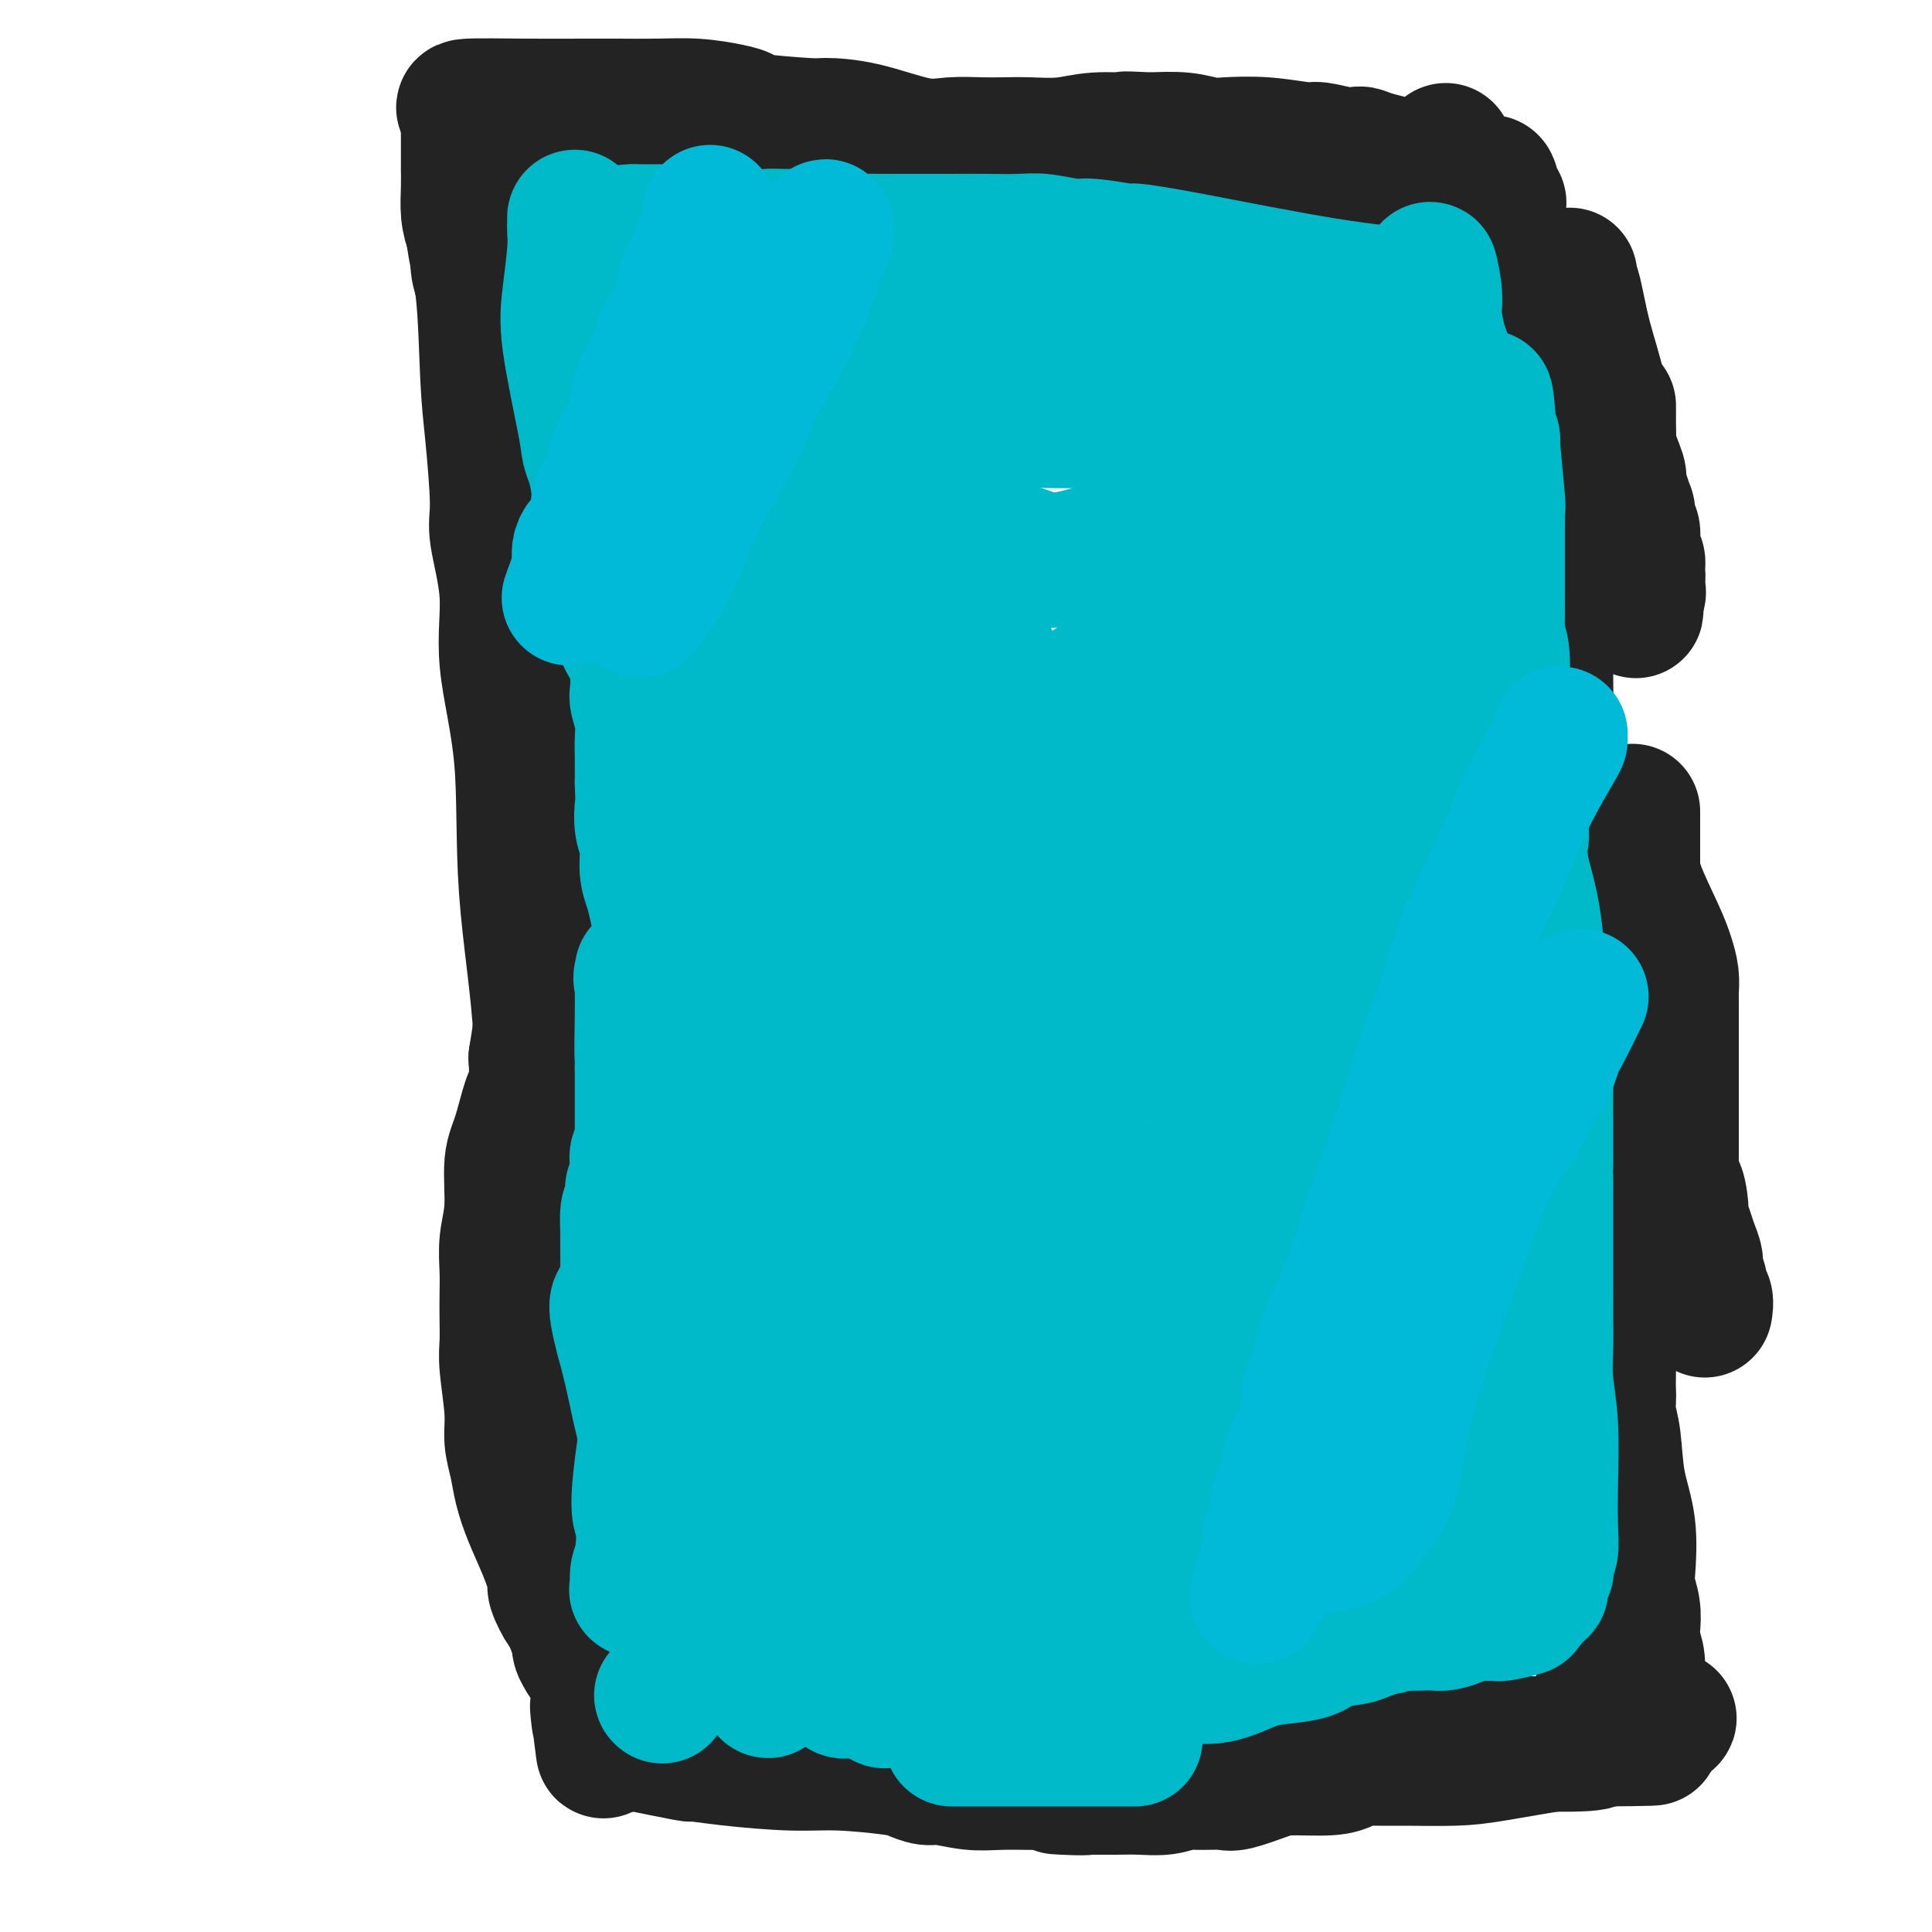 <svg viewBox='0 0 400 400' version='1.1' xmlns='http://www.w3.org/2000/svg' xmlns:xlink='http://www.w3.org/1999/xlink'><g fill='none' stroke='#232323' stroke-width='28' stroke-linecap='round' stroke-linejoin='round'><path d='M98,31c0.535,0.019 1.070,0.039 1,0c-0.070,-0.039 -0.744,-0.136 -1,0c-0.256,0.136 -0.094,0.505 0,1c0.094,0.495 0.119,1.117 0,4c-0.119,2.883 -0.381,8.029 0,12c0.381,3.971 1.406,6.769 2,12c0.594,5.231 0.756,12.897 1,18c0.244,5.103 0.570,7.643 1,12c0.430,4.357 0.964,10.531 1,14c0.036,3.469 -0.424,4.232 0,7c0.424,2.768 1.733,7.542 2,12c0.267,4.458 -0.508,8.602 0,14c0.508,5.398 2.301,12.052 3,20c0.699,7.948 0.306,17.189 1,27c0.694,9.811 2.475,20.190 3,30c0.525,9.810 -0.208,19.051 0,27c0.208,7.949 1.355,14.608 2,20c0.645,5.392 0.789,9.519 1,14c0.211,4.481 0.490,9.318 1,15c0.510,5.682 1.250,12.210 2,17c0.750,4.790 1.511,7.841 2,11c0.489,3.159 0.705,6.425 1,9c0.295,2.575 0.667,4.458 1,7c0.333,2.542 0.625,5.743 1,8c0.375,2.257 0.832,3.569 1,5c0.168,1.431 0.048,2.980 0,4c-0.048,1.020 -0.024,1.510 0,2'/><path d='M124,353c1.860,17.715 0.510,6.003 0,2c-0.510,-4.003 -0.182,-0.298 0,1c0.182,1.298 0.217,0.189 1,0c0.783,-0.189 2.315,0.542 4,1c1.685,0.458 3.523,0.645 9,1c5.477,0.355 14.592,0.880 22,1c7.408,0.120 13.107,-0.165 17,0c3.893,0.165 5.980,0.780 9,1c3.020,0.220 6.975,0.045 13,0c6.025,-0.045 14.121,0.041 18,0c3.879,-0.041 3.539,-0.207 8,0c4.461,0.207 13.721,0.789 23,1c9.279,0.211 18.577,0.053 27,0c8.423,-0.053 15.970,-0.000 22,0c6.030,0.000 10.544,-0.051 16,0c5.456,0.051 11.853,0.206 15,0c3.147,-0.206 3.042,-0.773 3,-1c-0.042,-0.227 -0.021,-0.113 0,0'/><path d='M331,360c22.371,-0.115 5.798,-0.404 0,-1c-5.798,-0.596 -0.822,-1.501 1,-2c1.822,-0.499 0.490,-0.592 0,-2c-0.490,-1.408 -0.138,-4.133 0,-7c0.138,-2.867 0.061,-5.878 0,-9c-0.061,-3.122 -0.107,-6.354 0,-10c0.107,-3.646 0.368,-7.706 0,-12c-0.368,-4.294 -1.366,-8.821 -2,-12c-0.634,-3.179 -0.904,-5.010 -1,-7c-0.096,-1.990 -0.019,-4.138 0,-6c0.019,-1.862 -0.019,-3.439 0,-6c0.019,-2.561 0.097,-6.107 0,-9c-0.097,-2.893 -0.369,-5.132 -1,-9c-0.631,-3.868 -1.623,-9.365 -2,-14c-0.377,-4.635 -0.140,-8.407 0,-13c0.140,-4.593 0.182,-10.006 0,-14c-0.182,-3.994 -0.588,-6.569 -1,-9c-0.412,-2.431 -0.829,-4.719 -1,-7c-0.171,-2.281 -0.096,-4.556 0,-7c0.096,-2.444 0.215,-5.058 0,-8c-0.215,-2.942 -0.762,-6.214 -1,-9c-0.238,-2.786 -0.167,-5.087 0,-7c0.167,-1.913 0.430,-3.438 0,-6c-0.430,-2.562 -1.551,-6.161 -2,-9c-0.449,-2.839 -0.224,-4.920 0,-7'/><path d='M321,158c-1.923,-26.506 -1.231,-13.270 -1,-10c0.231,3.270 0.002,-3.425 0,-8c-0.002,-4.575 0.224,-7.030 0,-9c-0.224,-1.970 -0.896,-3.455 -1,-5c-0.104,-1.545 0.362,-3.151 0,-5c-0.362,-1.849 -1.551,-3.941 -2,-6c-0.449,-2.059 -0.159,-4.084 0,-6c0.159,-1.916 0.186,-3.724 0,-5c-0.186,-1.276 -0.584,-2.022 -1,-3c-0.416,-0.978 -0.849,-2.190 -1,-3c-0.151,-0.810 -0.019,-1.218 0,-2c0.019,-0.782 -0.076,-1.937 0,-3c0.076,-1.063 0.323,-2.033 0,-4c-0.323,-1.967 -1.215,-4.929 -2,-8c-0.785,-3.071 -1.464,-6.250 -2,-9c-0.536,-2.750 -0.928,-5.071 -1,-6c-0.072,-0.929 0.177,-0.467 0,-1c-0.177,-0.533 -0.779,-2.063 -1,-4c-0.221,-1.937 -0.059,-4.282 0,-6c0.059,-1.718 0.016,-2.809 0,-4c-0.016,-1.191 -0.005,-2.483 0,-3c0.005,-0.517 0.002,-0.258 0,0'/><path d='M309,48c-1.615,-17.875 0.349,-7.564 1,-4c0.651,3.564 -0.011,0.381 0,-1c0.011,-1.381 0.695,-0.961 0,-1c-0.695,-0.039 -2.768,-0.536 -4,-1c-1.232,-0.464 -1.625,-0.895 -4,-2c-2.375,-1.105 -6.734,-2.883 -10,-4c-3.266,-1.117 -5.439,-1.571 -7,-2c-1.561,-0.429 -2.511,-0.832 -3,-1c-0.489,-0.168 -0.518,-0.101 -1,0c-0.482,0.101 -1.417,0.237 -3,0c-1.583,-0.237 -3.815,-0.847 -5,-1c-1.185,-0.153 -1.322,0.151 -3,0c-1.678,-0.151 -4.897,-0.759 -8,-1c-3.103,-0.241 -6.089,-0.116 -8,0c-1.911,0.116 -2.745,0.224 -4,0c-1.255,-0.224 -2.930,-0.778 -5,-1c-2.070,-0.222 -4.535,-0.111 -7,0'/><path d='M238,29c-7.663,-0.448 -4.821,-0.067 -5,0c-0.179,0.067 -3.379,-0.178 -6,0c-2.621,0.178 -4.664,0.779 -7,1c-2.336,0.221 -4.965,0.062 -7,0c-2.035,-0.062 -3.475,-0.027 -5,0c-1.525,0.027 -3.134,0.045 -5,0c-1.866,-0.045 -3.989,-0.155 -6,0c-2.011,0.155 -3.910,0.574 -7,0c-3.090,-0.574 -7.373,-2.143 -11,-3c-3.627,-0.857 -6.600,-1.003 -8,-1c-1.400,0.003 -1.229,0.155 -4,0c-2.771,-0.155 -8.485,-0.616 -11,-1c-2.515,-0.384 -1.832,-0.691 -2,-1c-0.168,-0.309 -1.186,-0.619 -3,-1c-1.814,-0.381 -4.423,-0.834 -7,-1c-2.577,-0.166 -5.121,-0.044 -8,0c-2.879,0.044 -6.094,0.012 -8,0c-1.906,-0.012 -2.501,-0.003 -3,0c-0.499,0.003 -0.900,0.000 -1,0c-0.100,-0.000 0.100,0.002 0,0c-0.100,-0.002 -0.499,-0.009 -3,0c-2.501,0.009 -7.103,0.033 -12,0c-4.897,-0.033 -10.088,-0.124 -12,0c-1.912,0.124 -0.546,0.464 0,1c0.546,0.536 0.273,1.268 0,2'/><path d='M97,25c0.000,0.568 0.000,0.489 0,1c-0.000,0.511 -0.001,1.613 0,3c0.001,1.387 0.003,3.060 0,4c-0.003,0.940 -0.011,1.146 0,2c0.011,0.854 0.041,2.356 0,4c-0.041,1.644 -0.151,3.429 0,5c0.151,1.571 0.565,2.929 1,4c0.435,1.071 0.891,1.854 1,3c0.109,1.146 -0.129,2.653 0,4c0.129,1.347 0.626,2.534 1,4c0.374,1.466 0.624,3.212 1,5c0.376,1.788 0.879,3.617 1,5c0.121,1.383 -0.140,2.320 0,4c0.140,1.680 0.681,4.105 1,6c0.319,1.895 0.415,3.261 1,6c0.585,2.739 1.658,6.850 2,10c0.342,3.150 -0.048,5.340 0,10c0.048,4.660 0.533,11.789 1,16c0.467,4.211 0.917,5.504 1,8c0.083,2.496 -0.202,6.193 0,11c0.202,4.807 0.890,10.722 1,14c0.110,3.278 -0.359,3.920 0,6c0.359,2.080 1.546,5.598 2,9c0.454,3.402 0.174,6.687 0,10c-0.174,3.313 -0.243,6.655 0,9c0.243,2.345 0.798,3.692 1,5c0.202,1.308 0.051,2.577 0,4c-0.051,1.423 -0.003,3.000 0,5c0.003,2.000 -0.038,4.423 0,6c0.038,1.577 0.154,2.308 0,4c-0.154,1.692 -0.577,4.346 -1,7'/><path d='M111,219c0.922,20.651 0.727,10.279 0,8c-0.727,-2.279 -1.984,3.534 -3,7c-1.016,3.466 -1.789,4.586 -2,7c-0.211,2.414 0.139,6.122 0,9c-0.139,2.878 -0.769,4.927 -1,7c-0.231,2.073 -0.063,4.170 0,6c0.063,1.830 0.021,3.391 0,5c-0.021,1.609 -0.021,3.265 0,5c0.021,1.735 0.061,3.548 0,5c-0.061,1.452 -0.224,2.543 0,5c0.224,2.457 0.836,6.279 1,9c0.164,2.721 -0.119,4.339 0,6c0.119,1.661 0.639,3.363 1,5c0.361,1.637 0.564,3.209 1,5c0.436,1.791 1.104,3.801 2,6c0.896,2.199 2.019,4.587 3,7c0.981,2.413 1.821,4.853 2,6c0.179,1.147 -0.302,1.003 0,2c0.302,0.997 1.386,3.134 2,4c0.614,0.866 0.757,0.460 1,1c0.243,0.540 0.586,2.025 1,3c0.414,0.975 0.899,1.440 1,2c0.101,0.560 -0.180,1.214 0,2c0.180,0.786 0.823,1.705 1,2c0.177,0.295 -0.111,-0.033 0,0c0.111,0.033 0.621,0.429 1,1c0.379,0.571 0.626,1.319 1,2c0.374,0.681 0.873,1.296 1,2c0.127,0.704 -0.120,1.497 0,2c0.120,0.503 0.606,0.715 1,1c0.394,0.285 0.697,0.642 1,1'/><path d='M126,352c3.106,8.553 0.871,2.936 0,1c-0.871,-1.936 -0.378,-0.190 0,1c0.378,1.190 0.641,1.824 1,2c0.359,0.176 0.814,-0.107 1,0c0.186,0.107 0.103,0.602 0,1c-0.103,0.398 -0.226,0.699 0,1c0.226,0.301 0.802,0.603 1,1c0.198,0.397 0.018,0.889 0,1c-0.018,0.111 0.124,-0.159 0,0c-0.124,0.159 -0.515,0.746 0,1c0.515,0.254 1.937,0.176 2,0c0.063,-0.176 -1.231,-0.450 1,0c2.231,0.450 7.987,1.622 10,2c2.013,0.378 0.283,-0.039 1,0c0.717,0.039 3.882,0.535 8,1c4.118,0.465 9.190,0.899 13,1c3.810,0.101 6.358,-0.132 10,0c3.642,0.132 8.377,0.628 11,1c2.623,0.372 3.133,0.622 4,1c0.867,0.378 2.090,0.886 3,1c0.910,0.114 1.506,-0.166 3,0c1.494,0.166 3.885,0.776 6,1c2.115,0.224 3.954,0.060 6,0c2.046,-0.060 4.299,-0.017 6,0c1.701,0.017 2.851,0.009 4,0'/><path d='M217,369c13.910,1.464 5.686,1.124 3,1c-2.686,-0.124 0.168,-0.032 2,0c1.832,0.032 2.644,0.005 4,0c1.356,-0.005 3.256,0.013 5,0c1.744,-0.013 3.332,-0.056 5,0c1.668,0.056 3.416,0.213 5,0c1.584,-0.213 3.004,-0.796 4,-1c0.996,-0.204 1.567,-0.031 3,0c1.433,0.031 3.728,-0.082 5,0c1.272,0.082 1.523,0.359 3,0c1.477,-0.359 4.181,-1.354 6,-2c1.819,-0.646 2.754,-0.944 5,-1c2.246,-0.056 5.803,0.128 8,0c2.197,-0.128 3.033,-0.570 4,-1c0.967,-0.430 2.063,-0.849 3,-1c0.937,-0.151 1.714,-0.034 3,0c1.286,0.034 3.082,-0.014 6,0c2.918,0.014 6.959,0.091 10,0c3.041,-0.091 5.080,-0.350 9,-1c3.920,-0.650 9.719,-1.691 12,-2c2.281,-0.309 1.044,0.113 1,0c-0.044,-0.113 1.105,-0.761 2,-1c0.895,-0.239 1.537,-0.068 2,0c0.463,0.068 0.747,0.033 1,0c0.253,-0.033 0.473,-0.064 1,0c0.527,0.064 1.359,0.224 2,0c0.641,-0.224 1.089,-0.831 2,-1c0.911,-0.169 2.285,0.099 3,0c0.715,-0.099 0.769,-0.565 1,-1c0.231,-0.435 0.637,-0.839 1,-1c0.363,-0.161 0.681,-0.081 1,0'/><path d='M339,357c12.839,-2.025 3.436,-1.088 0,-1c-3.436,0.088 -0.907,-0.675 0,-2c0.907,-1.325 0.191,-3.214 0,-5c-0.191,-1.786 0.141,-3.468 0,-5c-0.141,-1.532 -0.756,-2.912 -1,-4c-0.244,-1.088 -0.116,-1.884 0,-3c0.116,-1.116 0.220,-2.552 0,-4c-0.220,-1.448 -0.766,-2.907 -1,-4c-0.234,-1.093 -0.158,-1.818 0,-4c0.158,-2.182 0.396,-5.820 0,-9c-0.396,-3.180 -1.427,-5.902 -2,-9c-0.573,-3.098 -0.690,-6.572 -1,-9c-0.310,-2.428 -0.814,-3.809 -1,-5c-0.186,-1.191 -0.053,-2.193 0,-3c0.053,-0.807 0.028,-1.419 0,-2c-0.028,-0.581 -0.057,-1.130 0,-5c0.057,-3.870 0.202,-11.062 0,-14c-0.202,-2.938 -0.750,-1.621 -1,-3c-0.250,-1.379 -0.200,-5.452 -1,-9c-0.800,-3.548 -2.448,-6.570 -3,-9c-0.552,-2.430 -0.008,-4.268 0,-6c0.008,-1.732 -0.522,-3.359 -1,-5c-0.478,-1.641 -0.906,-3.295 -1,-5c-0.094,-1.705 0.146,-3.463 0,-5c-0.146,-1.537 -0.678,-2.855 -1,-5c-0.322,-2.145 -0.433,-5.116 -1,-7c-0.567,-1.884 -1.591,-2.681 -2,-4c-0.409,-1.319 -0.205,-3.159 0,-5'/><path d='M322,206c-2.168,-10.616 -2.086,-5.656 -2,-5c0.086,0.656 0.178,-2.991 0,-6c-0.178,-3.009 -0.625,-5.379 -1,-8c-0.375,-2.621 -0.678,-5.492 -1,-7c-0.322,-1.508 -0.664,-1.654 -1,-5c-0.336,-3.346 -0.667,-9.891 -1,-14c-0.333,-4.109 -0.668,-5.782 -1,-8c-0.332,-2.218 -0.662,-4.981 -1,-8c-0.338,-3.019 -0.686,-6.295 -1,-9c-0.314,-2.705 -0.596,-4.840 -1,-7c-0.404,-2.160 -0.930,-4.346 -1,-7c-0.070,-2.654 0.317,-5.778 0,-9c-0.317,-3.222 -1.339,-6.542 -2,-9c-0.661,-2.458 -0.962,-4.052 -1,-6c-0.038,-1.948 0.186,-4.248 0,-7c-0.186,-2.752 -0.782,-5.954 -1,-8c-0.218,-2.046 -0.059,-2.935 0,-4c0.059,-1.065 0.017,-2.304 0,-3c-0.017,-0.696 -0.008,-0.848 0,-1'/><path d='M307,75c-2.260,-20.410 -0.409,-5.935 0,-1c0.409,4.935 -0.622,0.329 -1,-2c-0.378,-2.329 -0.101,-2.379 0,-3c0.101,-0.621 0.027,-1.811 0,-3c-0.027,-1.189 -0.008,-2.378 0,-3c0.008,-0.622 0.004,-0.678 0,-1c-0.004,-0.322 -0.008,-0.911 0,-1c0.008,-0.089 0.027,0.323 0,0c-0.027,-0.323 -0.101,-1.380 0,-2c0.101,-0.620 0.378,-0.803 0,-2c-0.378,-1.197 -1.412,-3.408 -2,-5c-0.588,-1.592 -0.732,-2.563 -1,-4c-0.268,-1.437 -0.660,-3.338 -1,-5c-0.340,-1.662 -0.627,-3.085 -1,-4c-0.373,-0.915 -0.831,-1.323 -1,-2c-0.169,-0.677 -0.048,-1.622 0,-2c0.048,-0.378 0.024,-0.189 0,0'/><path d='M300,35c-1.167,-6.667 -0.583,-3.333 0,0'/><path d='M325,57c-0.074,0.287 -0.148,0.575 0,1c0.148,0.425 0.516,0.989 1,3c0.484,2.011 1.082,5.470 2,9c0.918,3.530 2.155,7.132 3,11c0.845,3.868 1.297,8.001 2,11c0.703,2.999 1.657,4.863 2,6c0.343,1.137 0.077,1.547 0,2c-0.077,0.453 0.036,0.949 0,1c-0.036,0.051 -0.221,-0.343 0,0c0.221,0.343 0.848,1.423 1,2c0.152,0.577 -0.171,0.651 0,1c0.171,0.349 0.834,0.971 1,2c0.166,1.029 -0.166,2.463 0,3c0.166,0.537 0.830,0.175 1,1c0.170,0.825 -0.155,2.837 0,4c0.155,1.163 0.791,1.477 1,2c0.209,0.523 -0.010,1.255 0,2c0.010,0.745 0.249,1.504 0,2c-0.249,0.496 -0.984,0.731 -1,1c-0.016,0.269 0.688,0.572 1,1c0.312,0.428 0.232,0.979 0,1c-0.232,0.021 -0.616,-0.490 -1,-1'/><path d='M338,122c1.777,9.617 -0.280,1.159 -1,-3c-0.720,-4.159 -0.102,-4.020 0,-4c0.102,0.020 -0.311,-0.079 -1,-2c-0.689,-1.921 -1.652,-5.663 -2,-8c-0.348,-2.337 -0.079,-3.270 0,-4c0.079,-0.730 -0.031,-1.259 0,-2c0.031,-0.741 0.205,-1.694 0,-2c-0.205,-0.306 -0.787,0.034 -1,-1c-0.213,-1.034 -0.057,-3.444 0,-5c0.057,-1.556 0.015,-2.260 0,-3c-0.015,-0.740 -0.004,-1.518 0,-2c0.004,-0.482 0.001,-0.668 0,-1c-0.001,-0.332 -0.000,-0.809 0,-1c0.000,-0.191 0.000,-0.095 0,0'/><path d='M338,168c0.000,1.258 0.000,2.516 0,3c-0.000,0.484 -0.001,0.194 0,1c0.001,0.806 0.003,2.707 0,4c-0.003,1.293 -0.011,1.976 0,3c0.011,1.024 0.041,2.387 1,5c0.959,2.613 2.845,6.476 4,9c1.155,2.524 1.577,3.708 2,5c0.423,1.292 0.845,2.692 1,4c0.155,1.308 0.041,2.526 0,3c-0.041,0.474 -0.011,0.206 0,1c0.011,0.794 0.003,2.650 0,4c-0.003,1.350 -0.001,2.192 0,3c0.001,0.808 0.000,1.581 0,2c-0.000,0.419 -0.000,0.485 0,1c0.000,0.515 0.000,1.479 0,2c-0.000,0.521 -0.000,0.598 0,1c0.000,0.402 0.000,1.127 0,2c-0.000,0.873 -0.000,1.894 0,3c0.000,1.106 0.000,2.299 0,3c-0.000,0.701 -0.000,0.912 0,2c0.000,1.088 0.000,3.055 0,4c-0.000,0.945 -0.000,0.870 0,2c0.000,1.130 0.000,3.466 0,5c-0.000,1.534 -0.000,2.267 0,3'/><path d='M346,243c0.162,6.802 0.568,3.306 1,3c0.432,-0.306 0.890,2.579 1,4c0.110,1.421 -0.129,1.377 0,2c0.129,0.623 0.627,1.914 1,3c0.373,1.086 0.621,1.969 1,3c0.379,1.031 0.890,2.211 1,3c0.110,0.789 -0.181,1.185 0,2c0.181,0.815 0.833,2.047 1,3c0.167,0.953 -0.151,1.627 0,2c0.151,0.373 0.771,0.447 1,1c0.229,0.553 0.065,1.587 0,2c-0.065,0.413 -0.033,0.207 0,0'/></g>
<g fill='none' stroke='#00BAC9' stroke-width='28' stroke-linecap='round' stroke-linejoin='round'><path d='M119,45c0.007,0.258 0.013,0.515 0,1c-0.013,0.485 -0.046,1.196 0,2c0.046,0.804 0.169,1.699 0,4c-0.169,2.301 -0.631,6.008 -1,9c-0.369,2.992 -0.646,5.270 0,10c0.646,4.730 2.214,11.912 3,16c0.786,4.088 0.792,5.082 1,6c0.208,0.918 0.620,1.760 1,3c0.380,1.240 0.728,2.876 1,5c0.272,2.124 0.470,4.735 1,7c0.530,2.265 1.394,4.184 2,6c0.606,1.816 0.953,3.528 1,5c0.047,1.472 -0.208,2.703 0,4c0.208,1.297 0.879,2.659 1,4c0.121,1.341 -0.308,2.661 0,4c0.308,1.339 1.354,2.696 2,4c0.646,1.304 0.891,2.554 1,4c0.109,1.446 0.082,3.088 0,4c-0.082,0.912 -0.218,1.092 0,2c0.218,0.908 0.790,2.542 1,4c0.210,1.458 0.056,2.739 0,4c-0.056,1.261 -0.016,2.503 0,4c0.016,1.497 0.008,3.248 0,5'/><path d='M133,162c0.172,4.495 0.102,4.232 0,5c-0.102,0.768 -0.235,2.566 0,4c0.235,1.434 0.837,2.503 1,4c0.163,1.497 -0.115,3.423 0,5c0.115,1.577 0.623,2.806 1,4c0.377,1.194 0.622,2.353 1,4c0.378,1.647 0.889,3.781 1,5c0.111,1.219 -0.177,1.523 0,2c0.177,0.477 0.821,1.128 1,2c0.179,0.872 -0.107,1.966 0,3c0.107,1.034 0.606,2.008 1,3c0.394,0.992 0.683,2.003 1,3c0.317,0.997 0.663,1.981 1,3c0.337,1.019 0.664,2.072 1,3c0.336,0.928 0.681,1.729 1,3c0.319,1.271 0.611,3.012 1,4c0.389,0.988 0.875,1.223 1,2c0.125,0.777 -0.111,2.095 0,3c0.111,0.905 0.570,1.395 1,2c0.430,0.605 0.832,1.325 1,2c0.168,0.675 0.102,1.306 0,4c-0.102,2.694 -0.238,7.450 0,10c0.238,2.550 0.852,2.895 1,4c0.148,1.105 -0.171,2.969 0,5c0.171,2.031 0.830,4.229 1,6c0.170,1.771 -0.150,3.114 0,5c0.150,1.886 0.771,4.316 1,6c0.229,1.684 0.065,2.624 0,4c-0.065,1.376 -0.033,3.188 0,5'/><path d='M150,277c0.465,8.294 0.128,4.529 0,4c-0.128,-0.529 -0.049,2.178 0,4c0.049,1.822 0.066,2.759 0,4c-0.066,1.241 -0.214,2.787 0,4c0.214,1.213 0.790,2.091 1,3c0.210,0.909 0.056,1.847 0,3c-0.056,1.153 -0.012,2.522 0,4c0.012,1.478 -0.007,3.066 0,4c0.007,0.934 0.040,1.214 0,2c-0.040,0.786 -0.154,2.077 0,3c0.154,0.923 0.576,1.478 1,2c0.424,0.522 0.849,1.012 1,2c0.151,0.988 0.027,2.473 0,4c-0.027,1.527 0.044,3.095 0,4c-0.044,0.905 -0.204,1.149 0,2c0.204,0.851 0.773,2.311 1,3c0.227,0.689 0.113,0.607 0,1c-0.113,0.393 -0.227,1.260 0,2c0.227,0.740 0.793,1.351 1,2c0.207,0.649 0.056,1.334 0,2c-0.056,0.666 -0.015,1.313 0,2c0.015,0.687 0.004,1.416 0,2c-0.004,0.584 -0.001,1.024 0,1c0.001,-0.024 0.001,-0.512 0,-1'/><path d='M155,340c0.716,9.552 0.007,1.930 -1,-1c-1.007,-2.930 -2.311,-1.170 -3,-1c-0.689,0.170 -0.763,-1.249 -1,-2c-0.237,-0.751 -0.638,-0.832 -1,-1c-0.362,-0.168 -0.685,-0.422 -1,-1c-0.315,-0.578 -0.620,-1.479 -1,-2c-0.380,-0.521 -0.834,-0.662 -1,-1c-0.166,-0.338 -0.045,-0.874 0,-1c0.045,-0.126 0.013,0.159 0,0c-0.013,-0.159 -0.007,-0.760 0,-1c0.007,-0.240 0.017,-0.119 0,0c-0.017,0.119 -0.060,0.236 0,0c0.060,-0.236 0.224,-0.824 0,-1c-0.224,-0.176 -0.835,0.059 -1,0c-0.165,-0.059 0.115,-0.413 0,-1c-0.115,-0.587 -0.623,-1.408 -1,-2c-0.377,-0.592 -0.621,-0.956 -1,-2c-0.379,-1.044 -0.894,-2.770 -1,-4c-0.106,-1.230 0.197,-1.966 0,-3c-0.197,-1.034 -0.894,-2.367 -1,-3c-0.106,-0.633 0.378,-0.565 0,-1c-0.378,-0.435 -1.617,-1.372 -2,-2c-0.383,-0.628 0.091,-0.947 0,-1c-0.091,-0.053 -0.748,0.161 -1,0c-0.252,-0.161 -0.098,-0.696 0,-1c0.098,-0.304 0.139,-0.378 0,-1c-0.139,-0.622 -0.460,-1.791 -1,-3c-0.540,-1.209 -1.299,-2.458 -2,-4c-0.701,-1.542 -1.342,-3.377 -2,-6c-0.658,-2.623 -1.331,-6.035 -2,-9c-0.669,-2.965 -1.335,-5.482 -2,-8'/><path d='M129,277c-2.381,-8.925 -0.835,-7.238 0,-8c0.835,-0.762 0.958,-3.972 1,-6c0.042,-2.028 0.002,-2.876 0,-4c-0.002,-1.124 0.033,-2.526 0,-4c-0.033,-1.474 -0.135,-3.019 0,-4c0.135,-0.981 0.505,-1.398 1,-2c0.495,-0.602 1.113,-1.390 1,-2c-0.113,-0.610 -0.959,-1.042 -1,-1c-0.041,0.042 0.721,0.558 1,0c0.279,-0.558 0.074,-2.190 0,-3c-0.074,-0.810 -0.016,-0.798 0,-1c0.016,-0.202 -0.010,-0.617 0,-1c0.010,-0.383 0.055,-0.733 0,-1c-0.055,-0.267 -0.211,-0.453 0,-1c0.211,-0.547 0.789,-1.457 1,-2c0.211,-0.543 0.057,-0.719 0,-1c-0.057,-0.281 -0.015,-0.666 0,-1c0.015,-0.334 0.004,-0.618 0,-1c-0.004,-0.382 -0.001,-0.862 0,-1c0.001,-0.138 0.000,0.065 0,-1c-0.000,-1.065 -0.000,-3.399 0,-5c0.000,-1.601 0.000,-2.470 0,-3c-0.000,-0.530 -0.000,-0.719 0,-1c0.000,-0.281 0.000,-0.652 0,-1c-0.000,-0.348 -0.000,-0.674 0,-1'/><path d='M133,221c0.619,-8.640 0.166,-2.239 0,-2c-0.166,0.239 -0.044,-5.683 0,-9c0.044,-3.317 0.009,-4.028 0,-5c-0.009,-0.972 0.008,-2.204 0,-3c-0.008,-0.796 -0.041,-1.155 0,-1c0.041,0.155 0.157,0.826 0,1c-0.157,0.174 -0.587,-0.148 0,2c0.587,2.148 2.191,6.765 3,11c0.809,4.235 0.824,8.086 1,12c0.176,3.914 0.514,7.889 1,10c0.486,2.111 1.119,2.359 2,4c0.881,1.641 2.008,4.677 2,5c-0.008,0.323 -1.151,-2.066 0,1c1.151,3.066 4.596,11.586 6,15c1.404,3.414 0.768,1.722 1,3c0.232,1.278 1.334,5.524 2,9c0.666,3.476 0.897,6.180 1,8c0.103,1.820 0.079,2.755 0,4c-0.079,1.245 -0.214,2.799 0,4c0.214,1.201 0.775,2.048 1,3c0.225,0.952 0.112,2.008 0,3c-0.112,0.992 -0.222,1.921 0,3c0.222,1.079 0.778,2.308 1,3c0.222,0.692 0.111,0.846 0,1'/><path d='M154,303c0.470,4.890 0.144,2.614 0,2c-0.144,-0.614 -0.106,0.433 0,2c0.106,1.567 0.281,3.655 0,5c-0.281,1.345 -1.018,1.949 -1,4c0.018,2.051 0.790,5.549 1,8c0.210,2.451 -0.141,3.854 0,5c0.141,1.146 0.772,2.036 1,3c0.228,0.964 0.051,2.002 0,3c-0.051,0.998 0.025,1.955 0,3c-0.025,1.045 -0.151,2.179 0,3c0.151,0.821 0.581,1.329 1,2c0.419,0.671 0.829,1.503 1,2c0.171,0.497 0.102,0.657 0,1c-0.102,0.343 -0.239,0.867 0,1c0.239,0.133 0.852,-0.125 1,0c0.148,0.125 -0.169,0.634 0,1c0.169,0.366 0.826,0.590 1,1c0.174,0.410 -0.133,1.007 0,1c0.133,-0.007 0.706,-0.619 1,-1c0.294,-0.381 0.308,-0.533 1,-1c0.692,-0.467 2.063,-1.249 3,-2c0.937,-0.751 1.439,-1.469 2,-2c0.561,-0.531 1.181,-0.874 2,-1c0.819,-0.126 1.836,-0.034 5,0c3.164,0.034 8.475,0.010 12,0c3.525,-0.010 5.262,-0.005 7,0'/><path d='M192,343c6.272,0.250 8.953,1.374 12,2c3.047,0.626 6.460,0.755 9,1c2.540,0.245 4.206,0.606 6,1c1.794,0.394 3.716,0.821 5,1c1.284,0.179 1.930,0.111 3,0c1.070,-0.111 2.565,-0.264 4,0c1.435,0.264 2.810,0.947 4,1c1.190,0.053 2.197,-0.524 4,-1c1.803,-0.476 4.404,-0.852 6,-1c1.596,-0.148 2.189,-0.067 3,0c0.811,0.067 1.841,0.121 3,0c1.159,-0.121 2.447,-0.417 4,-1c1.553,-0.583 3.372,-1.452 5,-2c1.628,-0.548 3.065,-0.776 5,-1c1.935,-0.224 4.368,-0.446 6,-1c1.632,-0.554 2.462,-1.441 4,-2c1.538,-0.559 3.785,-0.791 5,-1c1.215,-0.209 1.400,-0.396 3,-1c1.600,-0.604 4.615,-1.625 6,-2c1.385,-0.375 1.138,-0.103 2,0c0.862,0.103 2.832,0.038 4,0c1.168,-0.038 1.535,-0.049 2,0c0.465,0.049 1.029,0.157 2,0c0.971,-0.157 2.351,-0.578 3,-1c0.649,-0.422 0.568,-0.845 1,-1c0.432,-0.155 1.375,-0.041 2,0c0.625,0.041 0.930,0.011 1,0c0.070,-0.011 -0.097,-0.003 0,0c0.097,0.003 0.456,0.001 1,0c0.544,-0.001 1.272,-0.000 2,0'/><path d='M309,334c11.793,-2.255 4.274,-0.393 2,0c-2.274,0.393 0.696,-0.684 2,-1c1.304,-0.316 0.941,0.128 1,0c0.059,-0.128 0.540,-0.827 1,-1c0.460,-0.173 0.898,0.179 1,0c0.102,-0.179 -0.131,-0.891 0,-1c0.131,-0.109 0.627,0.383 1,0c0.373,-0.383 0.622,-1.642 1,-2c0.378,-0.358 0.885,0.185 1,0c0.115,-0.185 -0.162,-1.097 0,-2c0.162,-0.903 0.761,-1.795 1,-2c0.239,-0.205 0.116,0.279 0,0c-0.116,-0.279 -0.226,-1.320 0,-2c0.226,-0.680 0.789,-0.998 1,-2c0.211,-1.002 0.071,-2.687 0,-5c-0.071,-2.313 -0.071,-5.253 0,-9c0.071,-3.747 0.215,-8.302 0,-12c-0.215,-3.698 -0.790,-6.541 -1,-9c-0.210,-2.459 -0.056,-4.534 0,-7c0.056,-2.466 0.015,-5.323 0,-6c-0.015,-0.677 -0.004,0.826 0,-5c0.004,-5.826 0.002,-18.981 0,-24c-0.002,-5.019 -0.003,-1.903 0,-3c0.003,-1.097 0.012,-6.406 0,-9c-0.012,-2.594 -0.044,-2.473 0,-6c0.044,-3.527 0.164,-10.702 0,-15c-0.164,-4.298 -0.611,-5.719 -1,-8c-0.389,-2.281 -0.720,-5.422 -1,-8c-0.280,-2.578 -0.509,-4.594 -1,-7c-0.491,-2.406 -1.246,-5.203 -2,-8'/><path d='M315,180c-0.726,-6.046 -0.041,-5.661 0,-7c0.041,-1.339 -0.564,-4.403 -1,-7c-0.436,-2.597 -0.705,-4.726 -1,-7c-0.295,-2.274 -0.617,-4.694 -1,-7c-0.383,-2.306 -0.827,-4.499 -1,-6c-0.173,-1.501 -0.073,-2.311 0,-4c0.073,-1.689 0.121,-4.259 0,-6c-0.121,-1.741 -0.410,-2.654 -1,-4c-0.590,-1.346 -1.481,-3.127 -2,-5c-0.519,-1.873 -0.664,-3.840 -1,-6c-0.336,-2.160 -0.861,-4.512 -1,-7c-0.139,-2.488 0.108,-5.110 0,-7c-0.108,-1.890 -0.572,-3.048 -1,-4c-0.428,-0.952 -0.819,-1.697 -1,-3c-0.181,-1.303 -0.152,-3.164 0,-4c0.152,-0.836 0.425,-0.647 0,-1c-0.425,-0.353 -1.549,-1.247 -2,-2c-0.451,-0.753 -0.230,-1.366 0,-2c0.230,-0.634 0.468,-1.290 0,-3c-0.468,-1.710 -1.641,-4.474 -2,-6c-0.359,-1.526 0.097,-1.813 0,-3c-0.097,-1.187 -0.748,-3.273 -1,-4c-0.252,-0.727 -0.106,-0.096 0,0c0.106,0.096 0.172,-0.342 0,-1c-0.172,-0.658 -0.582,-1.537 -1,-3c-0.418,-1.463 -0.843,-3.509 -1,-5c-0.157,-1.491 -0.045,-2.426 0,-3c0.045,-0.574 0.022,-0.787 0,-1'/><path d='M297,62c-2.043,-11.671 -0.149,-3.848 0,-1c0.149,2.848 -1.446,0.721 -2,0c-0.554,-0.721 -0.065,-0.034 -3,0c-2.935,0.034 -9.294,-0.583 -18,-2c-8.706,-1.417 -19.761,-3.632 -27,-5c-7.239,-1.368 -10.663,-1.887 -12,-2c-1.337,-0.113 -0.589,0.180 -2,0c-1.411,-0.180 -4.983,-0.833 -7,-1c-2.017,-0.167 -2.480,0.151 -4,0c-1.520,-0.151 -4.097,-0.773 -6,-1c-1.903,-0.227 -3.134,-0.061 -5,0c-1.866,0.061 -4.369,0.017 -7,0c-2.631,-0.017 -5.390,-0.007 -9,0c-3.610,0.007 -8.071,0.012 -11,0c-2.929,-0.012 -4.327,-0.042 -7,0c-2.673,0.042 -6.621,0.155 -9,0c-2.379,-0.155 -3.190,-0.577 -4,-1'/><path d='M164,49c-8.242,-0.154 -2.847,-0.040 -1,0c1.847,0.040 0.146,0.007 -1,0c-1.146,-0.007 -1.736,0.012 -2,0c-0.264,-0.012 -0.203,-0.056 -2,0c-1.797,0.056 -5.453,0.211 -7,0c-1.547,-0.211 -0.985,-0.789 -1,-1c-0.015,-0.211 -0.608,-0.057 -1,0c-0.392,0.057 -0.582,0.015 -1,0c-0.418,-0.015 -1.064,-0.004 -1,0c0.064,0.004 0.837,0.001 -1,0c-1.837,-0.001 -6.286,-0.000 -9,0c-2.714,0.000 -3.694,0.000 -4,0c-0.306,-0.000 0.062,-0.000 0,0c-0.062,0.000 -0.555,0.000 -1,0c-0.445,-0.000 -0.841,-0.000 -1,0c-0.159,0.000 -0.079,0.000 0,0'/><path d='M131,48c-5.225,0.177 -1.787,1.120 0,4c1.787,2.880 1.922,7.696 2,10c0.078,2.304 0.098,2.095 0,4c-0.098,1.905 -0.315,5.924 0,9c0.315,3.076 1.163,5.211 2,8c0.837,2.789 1.663,6.233 2,9c0.337,2.767 0.185,4.856 0,7c-0.185,2.144 -0.403,4.342 0,6c0.403,1.658 1.429,2.775 2,5c0.571,2.225 0.689,5.558 1,8c0.311,2.442 0.816,3.994 1,5c0.184,1.006 0.049,1.465 0,2c-0.049,0.535 -0.010,1.144 0,2c0.010,0.856 -0.008,1.958 0,3c0.008,1.042 0.041,2.022 0,3c-0.041,0.978 -0.154,1.952 0,4c0.154,2.048 0.577,5.170 0,9c-0.577,3.830 -2.155,8.368 -3,12c-0.845,3.632 -0.959,6.358 -1,9c-0.041,2.642 -0.011,5.201 0,8c0.011,2.799 0.003,5.838 0,8c-0.003,2.162 -0.001,3.446 0,5c0.001,1.554 0.000,3.376 0,5c-0.000,1.624 -0.000,3.050 0,5c0.000,1.950 0.000,4.426 0,7c-0.000,2.574 -0.000,5.247 0,6c0.000,0.753 0.000,-0.413 0,0c-0.000,0.413 -0.000,2.404 0,4c0.000,1.596 0.000,2.798 0,4'/><path d='M137,219c-0.599,15.655 -0.097,6.792 0,5c0.097,-1.792 -0.210,3.486 0,9c0.210,5.514 0.938,11.263 1,15c0.062,3.737 -0.542,5.461 0,8c0.542,2.539 2.229,5.893 3,9c0.771,3.107 0.625,5.968 1,9c0.375,3.032 1.270,6.235 2,9c0.730,2.765 1.295,5.090 2,8c0.705,2.910 1.551,6.403 2,9c0.449,2.597 0.501,4.296 1,7c0.499,2.704 1.444,6.412 2,8c0.556,1.588 0.723,1.056 1,2c0.277,0.944 0.665,3.363 1,5c0.335,1.637 0.618,2.493 1,4c0.382,1.507 0.863,3.664 1,5c0.137,1.336 -0.069,1.850 0,3c0.069,1.150 0.412,2.935 1,4c0.588,1.065 1.421,1.411 2,2c0.579,0.589 0.905,1.423 1,2c0.095,0.577 -0.043,0.897 0,1c0.043,0.103 0.265,-0.011 0,0c-0.265,0.011 -1.016,0.147 2,0c3.016,-0.147 9.798,-0.575 14,-1c4.202,-0.425 5.824,-0.845 8,-1c2.176,-0.155 4.908,-0.044 7,0c2.092,0.044 3.546,0.022 5,0'/><path d='M195,341c6.441,-0.537 4.543,-0.880 4,-1c-0.543,-0.120 0.267,-0.018 1,0c0.733,0.018 1.388,-0.048 2,0c0.612,0.048 1.183,0.209 2,0c0.817,-0.209 1.882,-0.787 4,-1c2.118,-0.213 5.288,-0.061 9,0c3.712,0.061 7.965,0.030 13,0c5.035,-0.030 10.854,-0.061 14,0c3.146,0.061 3.621,0.212 4,0c0.379,-0.212 0.661,-0.788 1,-1c0.339,-0.212 0.733,-0.061 1,0c0.267,0.061 0.407,0.031 2,0c1.593,-0.031 4.640,-0.065 8,0c3.360,0.065 7.034,0.227 10,0c2.966,-0.227 5.224,-0.844 8,-1c2.776,-0.156 6.069,0.150 8,0c1.931,-0.150 2.500,-0.757 3,-1c0.500,-0.243 0.929,-0.121 1,0c0.071,0.121 -0.217,0.243 1,0c1.217,-0.243 3.941,-0.850 5,-1c1.059,-0.150 0.455,0.156 1,0c0.545,-0.156 2.239,-0.774 3,-1c0.761,-0.226 0.590,-0.061 1,0c0.410,0.061 1.403,0.017 2,0c0.597,-0.017 0.799,-0.009 1,0'/><path d='M304,334c17.102,-1.094 5.357,-0.331 1,0c-4.357,0.331 -1.325,0.228 0,0c1.325,-0.228 0.944,-0.582 1,-1c0.056,-0.418 0.550,-0.902 1,-1c0.450,-0.098 0.855,0.189 1,0c0.145,-0.189 0.028,-0.856 0,-1c-0.028,-0.144 0.031,0.234 0,0c-0.031,-0.234 -0.152,-1.079 0,-2c0.152,-0.921 0.578,-1.919 1,-5c0.422,-3.081 0.841,-8.244 1,-12c0.159,-3.756 0.058,-6.104 0,-8c-0.058,-1.896 -0.072,-3.339 0,-5c0.072,-1.661 0.231,-3.539 0,-5c-0.231,-1.461 -0.850,-2.504 -1,-4c-0.150,-1.496 0.171,-3.443 0,-5c-0.171,-1.557 -0.834,-2.722 -1,-4c-0.166,-1.278 0.166,-2.669 0,-4c-0.166,-1.331 -0.828,-2.601 -1,-4c-0.172,-1.399 0.148,-2.927 0,-6c-0.148,-3.073 -0.762,-7.690 -1,-12c-0.238,-4.310 -0.098,-8.311 0,-14c0.098,-5.689 0.156,-13.064 0,-18c-0.156,-4.936 -0.525,-7.433 -1,-9c-0.475,-1.567 -1.055,-2.203 -1,-4c0.055,-1.797 0.746,-4.753 1,-7c0.254,-2.247 0.073,-3.785 0,-5c-0.073,-1.215 -0.036,-2.108 0,-3'/><path d='M305,195c-0.833,-18.377 -0.415,-5.818 0,-2c0.415,3.818 0.828,-1.104 1,-3c0.172,-1.896 0.103,-0.766 0,-2c-0.103,-1.234 -0.239,-4.834 0,-7c0.239,-2.166 0.852,-2.899 1,-4c0.148,-1.101 -0.171,-2.570 0,-4c0.171,-1.430 0.830,-2.819 1,-5c0.170,-2.181 -0.151,-5.153 0,-8c0.151,-2.847 0.773,-5.569 1,-8c0.227,-2.431 0.060,-4.573 0,-6c-0.060,-1.427 -0.012,-2.140 0,-3c0.012,-0.860 -0.011,-1.866 0,-3c0.011,-1.134 0.055,-2.396 0,-3c-0.055,-0.604 -0.211,-0.548 0,-1c0.211,-0.452 0.789,-1.411 1,-2c0.211,-0.589 0.057,-0.810 0,-2c-0.057,-1.190 -0.015,-3.351 0,-5c0.015,-1.649 0.004,-2.788 0,-4c-0.004,-1.212 -0.001,-2.497 0,-4c0.001,-1.503 0.001,-3.222 0,-5c-0.001,-1.778 -0.004,-3.614 0,-5c0.004,-1.386 0.016,-2.323 0,-3c-0.016,-0.677 -0.061,-1.096 0,-1c0.061,0.096 0.226,0.706 0,-2c-0.226,-2.706 -0.845,-8.728 -1,-11c-0.155,-2.272 0.154,-0.795 0,-1c-0.154,-0.205 -0.772,-2.094 -1,-3c-0.228,-0.906 -0.065,-0.830 0,-1c0.065,-0.170 0.033,-0.585 0,-1'/><path d='M308,86c-0.500,-7.454 -0.750,-2.088 -1,0c-0.250,2.088 -0.501,0.899 -3,0c-2.499,-0.899 -7.245,-1.508 -10,-2c-2.755,-0.492 -3.519,-0.867 -4,-1c-0.481,-0.133 -0.680,-0.025 -1,0c-0.320,0.025 -0.759,-0.035 -1,0c-0.241,0.035 -0.282,0.163 -1,0c-0.718,-0.163 -2.114,-0.618 -4,-1c-1.886,-0.382 -4.261,-0.691 -6,-1c-1.739,-0.309 -2.841,-0.619 -4,-1c-1.159,-0.381 -2.374,-0.834 -4,-1c-1.626,-0.166 -3.663,-0.044 -5,0c-1.337,0.044 -1.974,0.009 -3,0c-1.026,-0.009 -2.440,0.009 -3,0c-0.560,-0.009 -0.264,-0.044 -1,0c-0.736,0.044 -2.503,0.166 -4,0c-1.497,-0.166 -2.726,-0.619 -4,-1c-1.274,-0.381 -2.595,-0.689 -4,-1c-1.405,-0.311 -2.893,-0.625 -4,-1c-1.107,-0.375 -1.833,-0.812 -3,-1c-1.167,-0.188 -2.776,-0.128 -3,0c-0.224,0.128 0.936,0.322 -3,0c-3.936,-0.322 -12.968,-1.161 -22,-2'/><path d='M210,73c-15.722,-2.234 -6.028,-1.319 -3,-1c3.028,0.319 -0.610,0.043 -2,0c-1.390,-0.043 -0.533,0.146 -1,0c-0.467,-0.146 -2.260,-0.626 -5,-1c-2.740,-0.374 -6.427,-0.643 -9,-1c-2.573,-0.357 -4.031,-0.804 -5,-1c-0.969,-0.196 -1.450,-0.143 -2,0c-0.550,0.143 -1.171,0.376 -2,0c-0.829,-0.376 -1.868,-1.363 -5,-2c-3.132,-0.637 -8.357,-0.926 -11,-1c-2.643,-0.074 -2.705,0.068 -3,0c-0.295,-0.068 -0.825,-0.345 -1,0c-0.175,0.345 0.004,1.313 0,2c-0.004,0.687 -0.190,1.094 0,2c0.190,0.906 0.755,2.312 1,4c0.245,1.688 0.169,3.659 0,5c-0.169,1.341 -0.430,2.053 0,5c0.430,2.947 1.551,8.128 2,12c0.449,3.872 0.224,6.436 0,9'/><path d='M164,105c0.215,7.093 -0.248,5.326 0,7c0.248,1.674 1.208,6.788 2,14c0.792,7.212 1.417,16.522 2,26c0.583,9.478 1.123,19.124 2,28c0.877,8.876 2.092,16.983 3,27c0.908,10.017 1.511,21.944 2,30c0.489,8.056 0.864,12.239 1,16c0.136,3.761 0.033,7.098 0,10c-0.033,2.902 0.005,5.369 0,8c-0.005,2.631 -0.053,5.427 0,8c0.053,2.573 0.207,4.925 0,7c-0.207,2.075 -0.774,3.875 -1,6c-0.226,2.125 -0.112,4.575 0,6c0.112,1.425 0.223,1.824 0,3c-0.223,1.176 -0.778,3.130 -1,5c-0.222,1.870 -0.111,3.657 0,5c0.111,1.343 0.223,2.240 0,5c-0.223,2.760 -0.779,7.381 -1,9c-0.221,1.619 -0.106,0.235 0,2c0.106,1.765 0.204,6.679 0,9c-0.204,2.321 -0.709,2.048 -1,3c-0.291,0.952 -0.369,3.129 0,4c0.369,0.871 1.184,0.435 2,0'/><path d='M174,343c0.101,13.922 1.353,3.727 5,0c3.647,-3.727 9.691,-0.988 15,0c5.309,0.988 9.885,0.223 12,0c2.115,-0.223 1.768,0.096 1,0c-0.768,-0.096 -1.957,-0.605 -4,-1c-2.043,-0.395 -4.941,-0.674 -6,-1c-1.059,-0.326 -0.280,-0.698 -5,-2c-4.720,-1.302 -14.940,-3.535 -23,-5c-8.060,-1.465 -13.960,-2.163 -20,-3c-6.040,-0.837 -12.219,-1.815 -15,-2c-2.781,-0.185 -2.163,0.421 -2,0c0.163,-0.421 -0.129,-1.870 0,-3c0.129,-1.130 0.680,-1.940 1,-4c0.320,-2.060 0.411,-5.369 0,-7c-0.411,-1.631 -1.322,-1.585 0,-12c1.322,-10.415 4.876,-31.293 6,-40c1.124,-8.707 -0.184,-5.244 0,-8c0.184,-2.756 1.859,-11.730 3,-18c1.141,-6.270 1.749,-9.835 2,-15c0.251,-5.165 0.144,-11.929 0,-19c-0.144,-7.071 -0.327,-14.449 0,-22c0.327,-7.551 1.163,-15.276 2,-23'/><path d='M146,158c0.658,-14.865 1.304,-20.028 2,-24c0.696,-3.972 1.441,-6.751 2,-9c0.559,-2.249 0.933,-3.966 1,-5c0.067,-1.034 -0.174,-1.386 0,-2c0.174,-0.614 0.761,-1.491 1,-1c0.239,0.491 0.128,2.351 0,1c-0.128,-1.351 -0.275,-5.913 0,1c0.275,6.913 0.971,25.300 1,39c0.029,13.700 -0.609,22.715 0,32c0.609,9.285 2.464,18.842 3,27c0.536,8.158 -0.249,14.917 0,20c0.249,5.083 1.531,8.489 2,11c0.469,2.511 0.126,4.126 0,5c-0.126,0.874 -0.034,1.008 0,2c0.034,0.992 0.009,2.843 0,4c-0.009,1.157 -0.002,1.619 0,2c0.002,0.381 0.001,0.680 0,1c-0.001,0.320 -0.000,0.660 0,1'/><path d='M158,263c0.940,22.482 0.290,5.689 0,0c-0.290,-5.689 -0.221,-0.272 0,3c0.221,3.272 0.594,4.401 1,6c0.406,1.599 0.844,3.669 1,6c0.156,2.331 0.031,4.925 0,7c-0.031,2.075 0.033,3.633 0,5c-0.033,1.367 -0.162,2.545 0,4c0.162,1.455 0.616,3.188 1,5c0.384,1.812 0.696,3.705 1,5c0.304,1.295 0.598,1.993 1,3c0.402,1.007 0.912,2.322 1,3c0.088,0.678 -0.247,0.719 0,1c0.247,0.281 1.077,0.800 1,1c-0.077,0.200 -1.059,0.079 -1,0c0.059,-0.079 1.161,-0.117 2,0c0.839,0.117 1.415,0.389 2,1c0.585,0.611 1.180,1.559 2,2c0.820,0.441 1.865,0.374 3,1c1.135,0.626 2.360,1.946 3,3c0.640,1.054 0.696,1.841 1,2c0.304,0.159 0.855,-0.309 2,0c1.145,0.309 2.882,1.397 3,2c0.118,0.603 -1.384,0.723 1,1c2.384,0.277 8.655,0.712 12,1c3.345,0.288 3.764,0.431 5,0c1.236,-0.431 3.290,-1.435 6,-2c2.710,-0.565 6.076,-0.691 11,-1c4.924,-0.309 11.407,-0.803 16,-1c4.593,-0.197 7.297,-0.099 10,0'/><path d='M243,321c8.714,-1.011 6.498,-1.538 7,-2c0.502,-0.462 3.720,-0.860 6,-1c2.280,-0.140 3.620,-0.024 5,0c1.380,0.024 2.800,-0.046 4,0c1.200,0.046 2.181,0.209 3,0c0.819,-0.209 1.478,-0.788 2,-1c0.522,-0.212 0.907,-0.056 1,0c0.093,0.056 -0.106,0.011 0,0c0.106,-0.011 0.519,0.011 1,0c0.481,-0.011 1.032,-0.056 3,0c1.968,0.056 5.354,0.211 7,0c1.646,-0.211 1.552,-0.789 2,-1c0.448,-0.211 1.440,-0.056 2,0c0.560,0.056 0.690,0.013 1,0c0.310,-0.013 0.800,0.004 1,0c0.200,-0.004 0.110,-0.030 0,0c-0.110,0.030 -0.240,0.116 0,0c0.240,-0.116 0.850,-0.434 1,-1c0.150,-0.566 -0.160,-1.380 0,-1c0.160,0.380 0.789,1.955 1,-1c0.211,-2.955 0.003,-10.439 0,-14c-0.003,-3.561 0.199,-3.198 0,-4c-0.199,-0.802 -0.799,-2.767 -1,-5c-0.201,-2.233 -0.002,-4.732 0,-7c0.002,-2.268 -0.192,-4.303 0,-6c0.192,-1.697 0.769,-3.056 1,-5c0.231,-1.944 0.115,-4.472 0,-7'/><path d='M290,265c0.316,-9.258 0.607,-7.404 1,-8c0.393,-0.596 0.890,-3.644 1,-7c0.110,-3.356 -0.167,-7.022 0,-10c0.167,-2.978 0.777,-5.270 1,-7c0.223,-1.730 0.060,-2.899 0,-5c-0.060,-2.101 -0.016,-5.133 0,-8c0.016,-2.867 0.004,-5.568 0,-8c-0.004,-2.432 -0.001,-4.593 0,-7c0.001,-2.407 0.000,-5.058 0,-8c-0.000,-2.942 -0.001,-6.176 0,-9c0.001,-2.824 0.002,-5.240 0,-8c-0.002,-2.760 -0.007,-5.864 0,-8c0.007,-2.136 0.026,-3.305 0,-5c-0.026,-1.695 -0.096,-3.917 0,-6c0.096,-2.083 0.360,-4.027 0,-7c-0.360,-2.973 -1.343,-6.977 -2,-10c-0.657,-3.023 -0.989,-5.067 -1,-7c-0.011,-1.933 0.299,-3.757 0,-6c-0.299,-2.243 -1.208,-4.905 -2,-8c-0.792,-3.095 -1.466,-6.621 -2,-10c-0.534,-3.379 -0.928,-6.609 -1,-8c-0.072,-1.391 0.176,-0.943 0,-4c-0.176,-3.057 -0.778,-9.620 -1,-12c-0.222,-2.380 -0.063,-0.578 0,-1c0.063,-0.422 0.031,-3.069 0,-5c-0.031,-1.931 -0.060,-3.146 0,-4c0.060,-0.854 0.208,-1.345 0,-2c-0.208,-0.655 -0.774,-1.473 -1,-2c-0.226,-0.527 -0.113,-0.764 0,-1'/><path d='M283,74c-1.465,-12.333 -0.126,-3.164 0,0c0.126,3.164 -0.960,0.324 -2,0c-1.040,-0.324 -2.035,1.867 -3,3c-0.965,1.133 -1.900,1.206 -3,2c-1.100,0.794 -2.364,2.307 -4,3c-1.636,0.693 -3.644,0.564 -5,1c-1.356,0.436 -2.060,1.436 -4,2c-1.940,0.564 -5.116,0.691 -7,1c-1.884,0.309 -2.475,0.801 -11,1c-8.525,0.199 -24.982,0.105 -31,0c-6.018,-0.105 -1.595,-0.222 -1,0c0.595,0.222 -2.639,0.784 -4,1c-1.361,0.216 -0.851,0.085 -1,0c-0.149,-0.085 -0.957,-0.126 -4,0c-3.043,0.126 -8.319,0.419 -12,1c-3.681,0.581 -5.766,1.452 -7,2c-1.234,0.548 -1.617,0.774 -2,1'/><path d='M182,92c-12.569,1.083 -3.991,0.290 -1,0c2.991,-0.290 0.396,-0.078 -1,0c-1.396,0.078 -1.593,0.021 -2,0c-0.407,-0.021 -1.023,-0.007 -2,0c-0.977,0.007 -2.314,0.008 -3,0c-0.686,-0.008 -0.722,-0.025 -1,0c-0.278,0.025 -0.799,0.093 -1,0c-0.201,-0.093 -0.082,-0.347 0,0c0.082,0.347 0.128,1.296 0,3c-0.128,1.704 -0.429,4.162 0,7c0.429,2.838 1.587,6.056 2,8c0.413,1.944 0.080,2.613 0,5c-0.080,2.387 0.091,6.493 0,9c-0.091,2.507 -0.445,3.416 0,10c0.445,6.584 1.688,18.843 2,25c0.312,6.157 -0.306,6.213 0,7c0.306,0.787 1.535,2.304 2,5c0.465,2.696 0.165,6.571 0,10c-0.165,3.429 -0.196,6.413 0,9c0.196,2.587 0.619,4.778 1,7c0.381,2.222 0.721,4.477 1,7c0.279,2.523 0.497,5.316 1,8c0.503,2.684 1.289,5.261 2,8c0.711,2.739 1.346,5.640 2,8c0.654,2.360 1.327,4.180 2,6'/><path d='M186,234c1.289,8.135 0.013,6.472 0,7c-0.013,0.528 1.237,3.245 2,5c0.763,1.755 1.039,2.547 1,4c-0.039,1.453 -0.392,3.565 0,6c0.392,2.435 1.531,5.191 2,7c0.469,1.809 0.269,2.670 0,5c-0.269,2.330 -0.608,6.129 -1,9c-0.392,2.871 -0.837,4.815 -1,7c-0.163,2.185 -0.044,4.613 0,7c0.044,2.387 0.012,4.735 0,6c-0.012,1.265 -0.003,1.448 0,2c0.003,0.552 0.001,1.474 0,2c-0.001,0.526 0.000,0.656 0,1c-0.000,0.344 -0.001,0.903 0,1c0.001,0.097 0.003,-0.268 0,0c-0.003,0.268 -0.012,1.168 0,2c0.012,0.832 0.044,1.594 0,2c-0.044,0.406 -0.166,0.455 0,1c0.166,0.545 0.619,1.584 1,2c0.381,0.416 0.691,0.208 1,0'/><path d='M191,310c0.076,7.420 0.265,2.469 4,1c3.735,-1.469 11.015,0.545 18,2c6.985,1.455 13.675,2.351 20,3c6.325,0.649 12.284,1.049 17,1c4.716,-0.049 8.188,-0.548 10,0c1.812,0.548 1.965,2.142 2,0c0.035,-2.142 -0.046,-8.021 0,-11c0.046,-2.979 0.220,-3.058 0,-4c-0.220,-0.942 -0.832,-2.747 -1,-5c-0.168,-2.253 0.109,-4.954 0,-7c-0.109,-2.046 -0.604,-3.438 -1,-5c-0.396,-1.562 -0.694,-3.295 -1,-5c-0.306,-1.705 -0.621,-3.382 -1,-5c-0.379,-1.618 -0.823,-3.177 -1,-5c-0.177,-1.823 -0.089,-3.912 0,-6'/><path d='M257,264c-0.669,-6.813 0.158,-4.844 0,-6c-0.158,-1.156 -1.299,-5.436 -2,-8c-0.701,-2.564 -0.960,-3.413 -1,-5c-0.040,-1.587 0.139,-3.913 0,-6c-0.139,-2.087 -0.597,-3.935 -1,-6c-0.403,-2.065 -0.752,-4.346 -1,-6c-0.248,-1.654 -0.396,-2.682 -1,-4c-0.604,-1.318 -1.662,-2.926 -2,-4c-0.338,-1.074 0.046,-1.614 0,-3c-0.046,-1.386 -0.523,-3.616 -1,-5c-0.477,-1.384 -0.954,-1.920 -1,-3c-0.046,-1.080 0.341,-2.702 0,-4c-0.341,-1.298 -1.409,-2.271 -2,-4c-0.591,-1.729 -0.706,-4.213 -1,-7c-0.294,-2.787 -0.769,-5.875 -1,-9c-0.231,-3.125 -0.220,-6.286 0,-9c0.220,-2.714 0.647,-4.982 0,-9c-0.647,-4.018 -2.370,-9.785 -3,-13c-0.630,-3.215 -0.169,-3.877 0,-6c0.169,-2.123 0.045,-5.707 0,-8c-0.045,-2.293 -0.012,-3.294 0,-9c0.012,-5.706 0.003,-16.117 0,-20c-0.003,-3.883 -0.001,-1.237 0,-1c0.001,0.237 0.000,-1.936 0,-3c-0.000,-1.064 -0.000,-1.018 0,-1c0.000,0.018 0.000,0.009 0,0'/><path d='M240,105c-0.490,-12.446 -0.214,-4.061 1,0c1.214,4.061 3.368,3.799 5,5c1.632,1.201 2.744,3.865 4,6c1.256,2.135 2.658,3.741 4,5c1.342,1.259 2.624,2.171 3,3c0.376,0.829 -0.155,1.576 0,2c0.155,0.424 0.994,0.526 2,2c1.006,1.474 2.179,4.319 3,6c0.821,1.681 1.292,2.198 2,3c0.708,0.802 1.654,1.889 2,3c0.346,1.111 0.093,2.247 0,5c-0.093,2.753 -0.025,7.124 0,10c0.025,2.876 0.007,4.258 0,8c-0.007,3.742 -0.002,9.845 0,15c0.002,5.155 0.000,9.363 0,12c-0.000,2.637 -0.000,3.704 0,5c0.000,1.296 0.000,2.820 0,4c-0.000,1.180 -0.000,2.017 0,3c0.000,0.983 0.000,2.112 0,3c-0.000,0.888 -0.001,1.535 0,2c0.001,0.465 0.004,0.750 0,1c-0.004,0.250 -0.016,0.467 0,1c0.016,0.533 0.061,1.383 0,4c-0.061,2.617 -0.228,7.000 0,10c0.228,3.000 0.852,4.617 0,9c-0.852,4.383 -3.178,11.534 -4,15c-0.822,3.466 -0.138,3.249 0,4c0.138,0.751 -0.271,2.472 -1,6c-0.729,3.528 -1.780,8.865 -3,15c-1.220,6.135 -2.610,13.067 -4,20'/><path d='M254,292c-2.086,11.602 -1.302,10.608 -1,10c0.302,-0.608 0.122,-0.831 0,-1c-0.122,-0.169 -0.186,-0.286 0,-3c0.186,-2.714 0.622,-8.027 1,-13c0.378,-4.973 0.699,-9.607 1,-13c0.301,-3.393 0.584,-5.545 1,-7c0.416,-1.455 0.967,-2.214 1,-3c0.033,-0.786 -0.451,-1.601 0,-3c0.451,-1.399 1.836,-3.382 3,-5c1.164,-1.618 2.106,-2.870 3,-4c0.894,-1.130 1.739,-2.138 2,-2c0.261,0.138 -0.063,1.423 0,2c0.063,0.577 0.513,0.446 1,1c0.487,0.554 1.010,1.792 2,9c0.990,7.208 2.448,20.384 3,26c0.552,5.616 0.198,3.671 0,3c-0.198,-0.671 -0.239,-0.066 -1,2c-0.761,2.066 -2.243,5.595 -3,8c-0.757,2.405 -0.788,3.687 -1,6c-0.212,2.313 -0.606,5.656 -1,9'/><path d='M265,314c-1.385,5.069 -1.846,3.741 -2,4c-0.154,0.259 0.001,2.106 0,3c-0.001,0.894 -0.158,0.837 0,0c0.158,-0.837 0.630,-2.452 1,-4c0.370,-1.548 0.637,-3.030 1,-4c0.363,-0.970 0.821,-1.430 1,-2c0.179,-0.570 0.081,-1.251 0,-2c-0.081,-0.749 -0.143,-1.565 0,-2c0.143,-0.435 0.491,-0.490 1,-1c0.509,-0.510 1.180,-1.474 2,-3c0.820,-1.526 1.790,-3.615 3,-9c1.210,-5.385 2.660,-14.067 3,-17c0.340,-2.933 -0.432,-0.116 0,-5c0.432,-4.884 2.066,-17.470 3,-25c0.934,-7.530 1.168,-10.004 2,-14c0.832,-3.996 2.261,-9.515 3,-15c0.739,-5.485 0.787,-10.935 1,-14c0.213,-3.065 0.590,-3.744 1,-5c0.410,-1.256 0.854,-3.090 1,-4c0.146,-0.910 -0.005,-0.896 0,-1c0.005,-0.104 0.166,-0.327 0,-1c-0.166,-0.673 -0.660,-1.797 -1,-3c-0.340,-1.203 -0.526,-2.487 -1,-5c-0.474,-2.513 -1.237,-6.257 -2,-10'/><path d='M282,175c-0.871,-5.379 -1.047,-8.827 -2,-13c-0.953,-4.173 -2.683,-9.070 -4,-14c-1.317,-4.930 -2.219,-9.891 -3,-13c-0.781,-3.109 -1.439,-4.366 -2,-7c-0.561,-2.634 -1.026,-6.645 -2,-9c-0.974,-2.355 -2.457,-3.055 -3,-4c-0.543,-0.945 -0.144,-2.137 0,-3c0.144,-0.863 0.034,-1.398 0,-2c-0.034,-0.602 0.008,-1.270 0,-2c-0.008,-0.730 -0.067,-1.523 0,-2c0.067,-0.477 0.259,-0.637 0,-1c-0.259,-0.363 -0.968,-0.930 -2,-1c-1.032,-0.070 -2.386,0.356 -4,1c-1.614,0.644 -3.488,1.507 -5,2c-1.512,0.493 -2.663,0.617 -4,1c-1.337,0.383 -2.860,1.026 -5,2c-2.140,0.974 -4.897,2.278 -7,3c-2.103,0.722 -3.551,0.861 -5,1'/><path d='M234,114c-5.295,1.434 -2.532,0.517 -2,0c0.532,-0.517 -1.167,-0.636 -4,0c-2.833,0.636 -6.801,2.027 -10,2c-3.199,-0.027 -5.628,-1.472 -8,-2c-2.372,-0.528 -4.688,-0.140 -6,0c-1.312,0.140 -1.620,0.031 -2,0c-0.380,-0.031 -0.833,0.015 -1,0c-0.167,-0.015 -0.048,-0.090 0,0c0.048,0.090 0.024,0.345 0,1c-0.024,0.655 -0.049,1.708 0,2c0.049,0.292 0.171,-0.178 0,1c-0.171,1.178 -0.635,4.004 -1,5c-0.365,0.996 -0.631,0.162 -1,4c-0.369,3.838 -0.841,12.348 -1,16c-0.159,3.652 -0.004,2.445 0,2c0.004,-0.445 -0.142,-0.127 0,0c0.142,0.127 0.571,0.064 1,0'/><path d='M199,145c-0.299,4.957 -0.046,1.851 1,1c1.046,-0.851 2.884,0.555 4,1c1.116,0.445 1.511,-0.069 2,0c0.489,0.069 1.073,0.723 0,-2c-1.073,-2.723 -3.802,-8.823 -5,-12c-1.198,-3.177 -0.864,-3.432 -1,-4c-0.136,-0.568 -0.743,-1.448 -1,-2c-0.257,-0.552 -0.164,-0.775 0,-1c0.164,-0.225 0.400,-0.451 0,-1c-0.400,-0.549 -1.434,-1.421 -2,-2c-0.566,-0.579 -0.662,-0.866 -1,-1c-0.338,-0.134 -0.918,-0.116 -1,-1c-0.082,-0.884 0.334,-2.671 0,-4c-0.334,-1.329 -1.420,-2.202 -2,-3c-0.580,-0.798 -0.656,-1.523 -1,-3c-0.344,-1.477 -0.955,-3.708 -1,-4c-0.045,-0.292 0.478,1.354 1,3'/><path d='M192,110c0.468,0.935 1.138,1.772 2,3c0.862,1.228 1.917,2.845 3,5c1.083,2.155 2.194,4.847 4,9c1.806,4.153 4.306,9.767 7,16c2.694,6.233 5.582,13.085 9,20c3.418,6.915 7.364,13.892 10,19c2.636,5.108 3.960,8.347 5,10c1.040,1.653 1.797,1.720 2,2c0.203,0.280 -0.147,0.774 0,1c0.147,0.226 0.793,0.184 1,0c0.207,-0.184 -0.023,-0.510 0,-1c0.023,-0.490 0.301,-1.142 0,-2c-0.301,-0.858 -1.179,-1.920 -2,-5c-0.821,-3.080 -1.583,-8.179 -2,-13c-0.417,-4.821 -0.489,-9.365 -1,-14c-0.511,-4.635 -1.460,-9.361 -2,-12c-0.540,-2.639 -0.669,-3.190 -1,-4c-0.331,-0.810 -0.862,-1.878 -1,-2c-0.138,-0.122 0.118,0.702 0,2c-0.118,1.298 -0.609,3.070 -1,5c-0.391,1.930 -0.682,4.020 -2,9c-1.318,4.980 -3.662,12.852 -5,20c-1.338,7.148 -1.669,13.574 -2,20'/><path d='M216,198c-2.155,11.474 -2.041,13.160 -2,17c0.041,3.840 0.011,9.833 0,13c-0.011,3.167 -0.003,3.507 0,4c0.003,0.493 0.000,1.137 0,1c-0.000,-0.137 0.002,-1.055 0,-2c-0.002,-0.945 -0.009,-1.916 0,-3c0.009,-1.084 0.034,-2.282 0,-8c-0.034,-5.718 -0.129,-15.955 -1,-24c-0.871,-8.045 -2.519,-13.896 -4,-20c-1.481,-6.104 -2.794,-12.460 -4,-16c-1.206,-3.540 -2.304,-4.262 -3,-5c-0.696,-0.738 -0.989,-1.491 -1,-1c-0.011,0.491 0.260,2.224 0,5c-0.260,2.776 -1.050,6.593 -1,4c0.050,-2.593 0.942,-11.595 -1,8c-1.942,19.595 -6.716,67.786 -9,88c-2.284,20.214 -2.076,12.449 -2,14c0.076,1.551 0.020,12.418 0,17c-0.020,4.582 -0.006,2.881 0,2c0.006,-0.881 0.003,-0.940 0,-1'/><path d='M188,291c-2.244,21.314 -0.853,6.598 -1,-1c-0.147,-7.598 -1.832,-8.080 -3,-10c-1.168,-1.920 -1.818,-5.278 -3,-9c-1.182,-3.722 -2.896,-7.806 -4,-11c-1.104,-3.194 -1.597,-5.497 -2,-9c-0.403,-3.503 -0.717,-8.205 -1,-16c-0.283,-7.795 -0.536,-18.683 0,-26c0.536,-7.317 1.859,-11.062 3,-16c1.141,-4.938 2.099,-11.068 3,-14c0.901,-2.932 1.744,-2.664 2,-3c0.256,-0.336 -0.074,-1.274 0,-1c0.074,0.274 0.551,1.760 1,3c0.449,1.240 0.869,2.234 2,5c1.131,2.766 2.974,7.304 6,14c3.026,6.696 7.234,15.549 10,21c2.766,5.451 4.089,7.499 10,21c5.911,13.501 16.409,38.454 21,49c4.591,10.546 3.274,6.686 3,6c-0.274,-0.686 0.493,1.804 1,2c0.507,0.196 0.753,-1.902 1,-4'/><path d='M237,292c0.364,-1.079 0.274,-2.777 0,-5c-0.274,-2.223 -0.733,-4.970 -1,-9c-0.267,-4.030 -0.344,-9.344 -1,-15c-0.656,-5.656 -1.892,-11.653 -3,-17c-1.108,-5.347 -2.087,-10.045 -3,-13c-0.913,-2.955 -1.761,-4.168 -2,-5c-0.239,-0.832 0.132,-1.283 0,-2c-0.132,-0.717 -0.766,-1.702 -1,-2c-0.234,-0.298 -0.066,0.089 0,0c0.066,-0.089 0.032,-0.653 0,-1c-0.032,-0.347 -0.061,-0.475 0,-1c0.061,-0.525 0.213,-1.446 0,-2c-0.213,-0.554 -0.792,-0.740 -1,-1c-0.208,-0.260 -0.046,-0.594 0,-1c0.046,-0.406 -0.022,-0.883 0,-1c0.022,-0.117 0.136,0.125 0,1c-0.136,0.875 -0.523,2.381 -1,4c-0.477,1.619 -1.046,3.349 -2,7c-0.954,3.651 -2.294,9.223 -3,13c-0.706,3.777 -0.778,5.761 -1,8c-0.222,2.239 -0.596,4.734 -1,7c-0.404,2.266 -0.840,4.302 -1,6c-0.160,1.698 -0.046,3.056 0,4c0.046,0.944 0.023,1.472 0,2'/><path d='M216,269c-1.346,8.657 -0.210,4.298 0,3c0.210,-1.298 -0.506,0.465 -1,2c-0.494,1.535 -0.767,2.841 -1,4c-0.233,1.159 -0.427,2.170 -1,3c-0.573,0.830 -1.527,1.479 -2,2c-0.473,0.521 -0.466,0.913 -1,1c-0.534,0.087 -1.609,-0.133 -2,0c-0.391,0.133 -0.098,0.618 -1,1c-0.902,0.382 -3.000,0.662 -4,1c-1.000,0.338 -0.902,0.735 -1,1c-0.098,0.265 -0.394,0.400 -1,1c-0.606,0.600 -1.524,1.667 -2,2c-0.476,0.333 -0.509,-0.068 -1,0c-0.491,0.068 -1.438,0.607 -2,1c-0.562,0.393 -0.738,0.641 -1,1c-0.262,0.359 -0.609,0.827 -1,1c-0.391,0.173 -0.826,0.049 -1,0c-0.174,-0.049 -0.087,-0.025 0,0'/><path d='M137,351c0.000,0.000 0.100,0.100 0.1,0.1'/><path d='M183,352c0.000,0.000 0.100,0.100 0.1,0.1'/><path d='M217,294c0.000,0.000 0.100,0.100 0.1,0.1'/><path d='M197,360c0.388,0.000 0.775,0.000 1,0c0.225,0.000 0.286,0.000 3,0c2.714,0.000 8.079,0.000 12,0c3.921,0.000 6.397,0.000 8,0c1.603,0.000 2.331,0.000 3,0c0.669,0.000 1.277,0.000 2,0c0.723,0.000 1.559,0.000 2,0c0.441,0.000 0.486,0.000 1,0c0.514,0.000 1.497,0.000 2,0c0.503,-0.000 0.527,0.000 1,0c0.473,0.000 1.397,0.000 2,0c0.603,0.000 0.887,0.000 1,0c0.113,0.000 0.057,0.000 0,0'/></g>
<g fill='none' stroke='#00BAD8' stroke-width='28' stroke-linecap='round' stroke-linejoin='round'><path d='M147,44c0.029,0.175 0.058,0.350 0,1c-0.058,0.650 -0.203,1.776 -1,4c-0.797,2.224 -2.245,5.546 -3,7c-0.755,1.454 -0.816,1.039 -1,2c-0.184,0.961 -0.490,3.299 -1,5c-0.510,1.701 -1.224,2.765 -2,4c-0.776,1.235 -1.615,2.642 -2,4c-0.385,1.358 -0.315,2.666 -1,4c-0.685,1.334 -2.125,2.692 -3,5c-0.875,2.308 -1.187,5.566 -2,8c-0.813,2.434 -2.129,4.045 -3,6c-0.871,1.955 -1.298,4.253 -2,6c-0.702,1.747 -1.680,2.943 -2,4c-0.320,1.057 0.019,1.975 0,3c-0.019,1.025 -0.398,2.159 -1,3c-0.602,0.841 -1.429,1.391 -2,2c-0.571,0.609 -0.885,1.277 -1,2c-0.115,0.723 -0.031,1.502 0,2c0.031,0.498 0.009,0.714 0,1c-0.009,0.286 -0.004,0.643 0,1'/><path d='M120,118c-4.178,11.404 -1.122,2.915 0,0c1.122,-2.915 0.311,-0.256 0,1c-0.311,1.256 -0.121,1.110 0,1c0.121,-0.110 0.172,-0.184 0,0c-0.172,0.184 -0.566,0.627 0,1c0.566,0.373 2.091,0.678 3,1c0.909,0.322 1.200,0.661 2,1c0.800,0.339 2.107,0.676 3,1c0.893,0.324 1.371,0.634 2,1c0.629,0.366 1.410,0.789 2,1c0.590,0.211 0.988,0.209 1,0c0.012,-0.209 -0.363,-0.626 0,-1c0.363,-0.374 1.465,-0.705 3,-3c1.535,-2.295 3.503,-6.555 5,-10c1.497,-3.445 2.522,-6.075 4,-9c1.478,-2.925 3.409,-6.144 5,-9c1.591,-2.856 2.841,-5.348 4,-8c1.159,-2.652 2.228,-5.463 3,-7c0.772,-1.537 1.246,-1.798 3,-5c1.754,-3.202 4.787,-9.343 6,-12c1.213,-2.657 0.607,-1.828 0,-1'/><path d='M166,61c4.593,-9.550 1.076,-2.925 0,-1c-1.076,1.925 0.290,-0.849 1,-3c0.710,-2.151 0.765,-3.679 1,-5c0.235,-1.321 0.651,-2.434 1,-3c0.349,-0.566 0.630,-0.585 1,-1c0.370,-0.415 0.831,-1.227 1,-1c0.169,0.227 0.048,1.493 0,2c-0.048,0.507 -0.024,0.253 0,0'/><path d='M323,152c-0.012,0.410 -0.024,0.821 0,1c0.024,0.179 0.085,0.128 -1,2c-1.085,1.872 -3.316,5.668 -5,9c-1.684,3.332 -2.820,6.202 -4,9c-1.180,2.798 -2.402,5.525 -4,9c-1.598,3.475 -3.571,7.698 -5,11c-1.429,3.302 -2.316,5.682 -3,8c-0.684,2.318 -1.167,4.576 -2,7c-0.833,2.424 -2.016,5.016 -4,11c-1.984,5.984 -4.768,15.359 -7,22c-2.232,6.641 -3.912,10.547 -5,14c-1.088,3.453 -1.582,6.454 -3,10c-1.418,3.546 -3.758,7.636 -5,11c-1.242,3.364 -1.384,6.000 -2,8c-0.616,2.000 -1.704,3.364 -2,5c-0.296,1.636 0.201,3.545 0,5c-0.201,1.455 -1.100,2.455 -2,4c-0.900,1.545 -1.800,3.634 -2,5c-0.200,1.366 0.300,2.009 0,3c-0.300,0.991 -1.401,2.329 -2,4c-0.599,1.671 -0.697,3.675 -1,5c-0.303,1.325 -0.812,1.972 -1,3c-0.188,1.028 -0.054,2.437 0,3c0.054,0.563 0.027,0.282 0,0'/><path d='M263,321c-5.700,18.564 -0.949,4.975 1,0c1.949,-4.975 1.097,-1.336 1,0c-0.097,1.336 0.563,0.370 1,0c0.437,-0.370 0.651,-0.142 1,0c0.349,0.142 0.832,0.199 2,0c1.168,-0.199 3.022,-0.652 5,-1c1.978,-0.348 4.079,-0.590 6,-2c1.921,-1.410 3.661,-3.987 5,-6c1.339,-2.013 2.275,-3.462 3,-6c0.725,-2.538 1.239,-6.167 2,-10c0.761,-3.833 1.771,-7.872 3,-12c1.229,-4.128 2.679,-8.346 4,-12c1.321,-3.654 2.513,-6.742 4,-11c1.487,-4.258 3.270,-9.684 5,-14c1.730,-4.316 3.408,-7.523 5,-10c1.592,-2.477 3.096,-4.224 4,-6c0.904,-1.776 1.206,-3.580 2,-5c0.794,-1.420 2.080,-2.455 3,-4c0.920,-1.545 1.473,-3.600 2,-5c0.527,-1.400 1.026,-2.146 2,-4c0.974,-1.854 2.421,-4.815 3,-6c0.579,-1.185 0.289,-0.592 0,0'/></g>
</svg>
